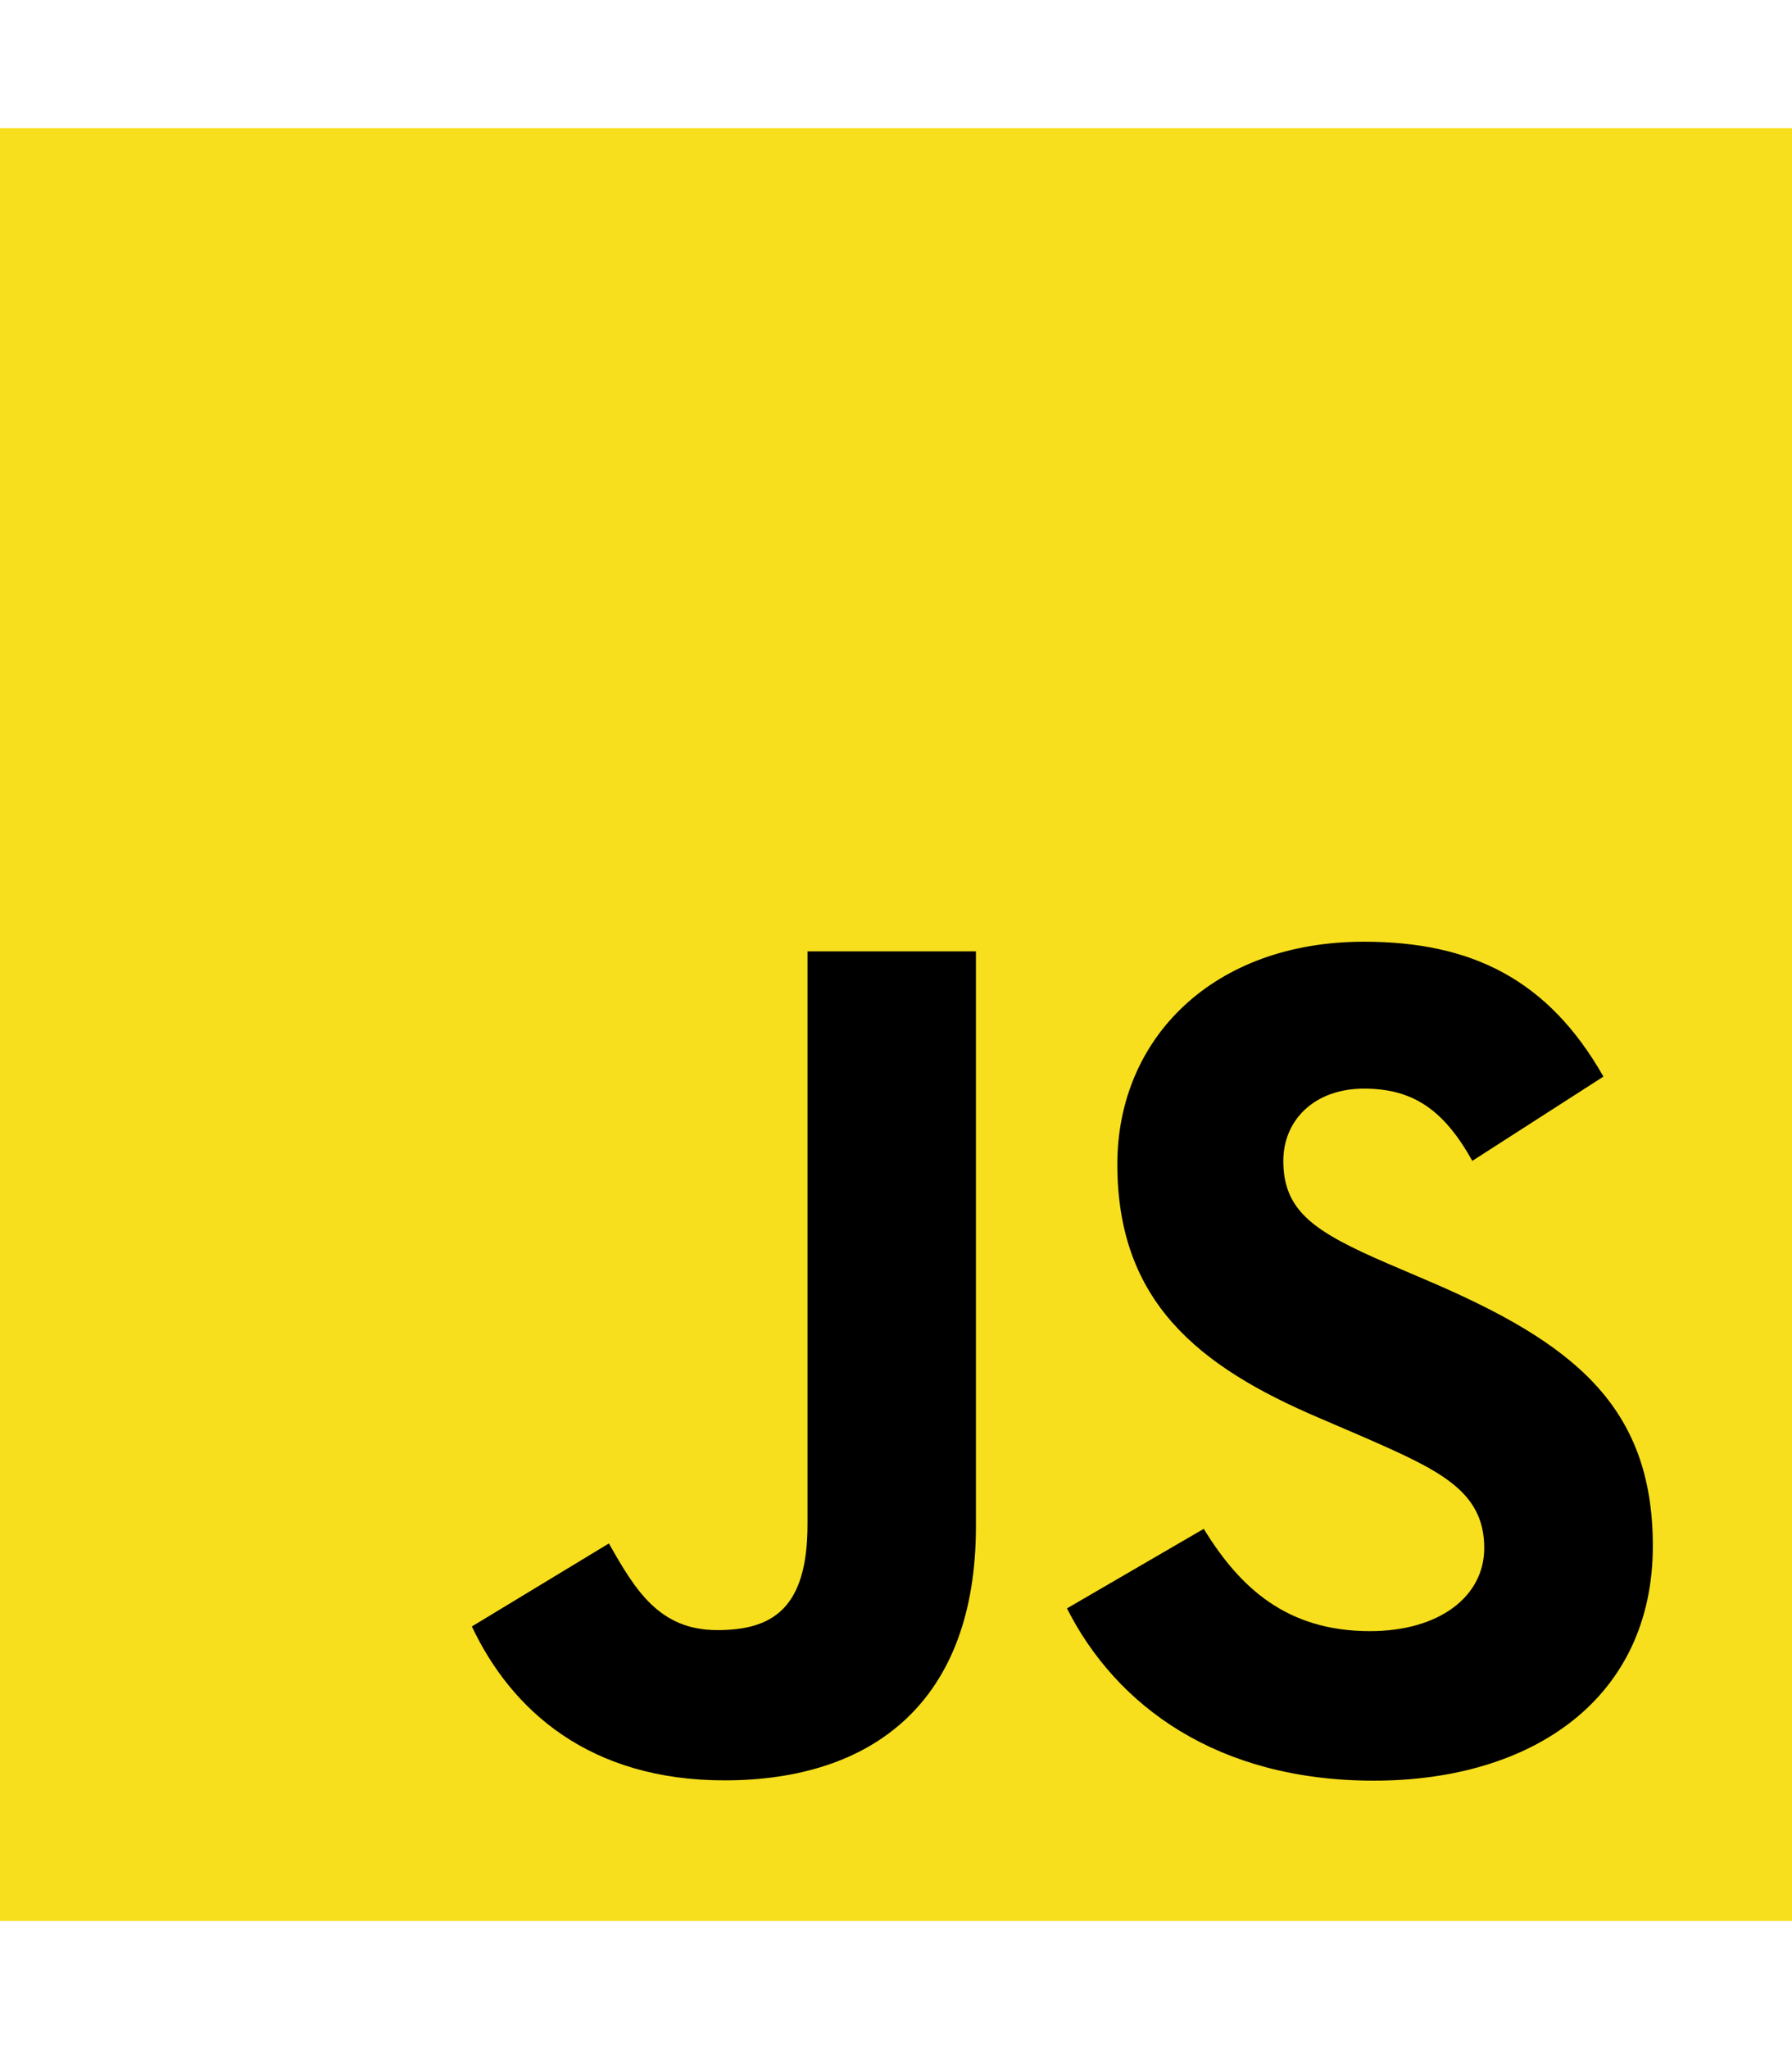 <svg width="35" height="40" viewBox="0 0 35 40" fill="none" xmlns="http://www.w3.org/2000/svg">
<g clip-path="url(#clip0_5559_3169)">
<path d="M35 2.5H0V37.5H35V2.5Z" fill="#F7DF1E"/>
<path d="M23.511 29.844C24.216 30.995 25.134 31.841 26.756 31.841C28.119 31.841 28.989 31.16 28.989 30.219C28.989 29.091 28.095 28.692 26.595 28.036L25.773 27.683C23.399 26.672 21.823 25.405 21.823 22.727C21.823 20.261 23.702 18.383 26.639 18.383C28.73 18.383 30.234 19.111 31.317 21.016L28.756 22.661C28.192 21.649 27.584 21.251 26.639 21.251C25.676 21.251 25.065 21.862 25.065 22.661C25.065 23.647 25.676 24.047 27.087 24.658L27.91 25.01C30.704 26.208 32.282 27.43 32.282 30.177C32.282 33.138 29.956 34.76 26.832 34.76C23.777 34.76 21.804 33.304 20.839 31.397L23.511 29.844ZM11.893 30.129C12.41 31.046 12.88 31.821 14.01 31.821C15.09 31.821 15.772 31.398 15.772 29.754V18.571H19.061V29.798C19.061 33.204 17.064 34.754 14.15 34.754C11.516 34.754 9.991 33.391 9.216 31.75L11.893 30.129Z" fill="black"/>
</g>
<defs>
<clipPath id="clip0_5559_3169">
<rect width="35" height="35" fill="white" transform="translate(0 2.5)"/>
</clipPath>
</defs>
</svg>
